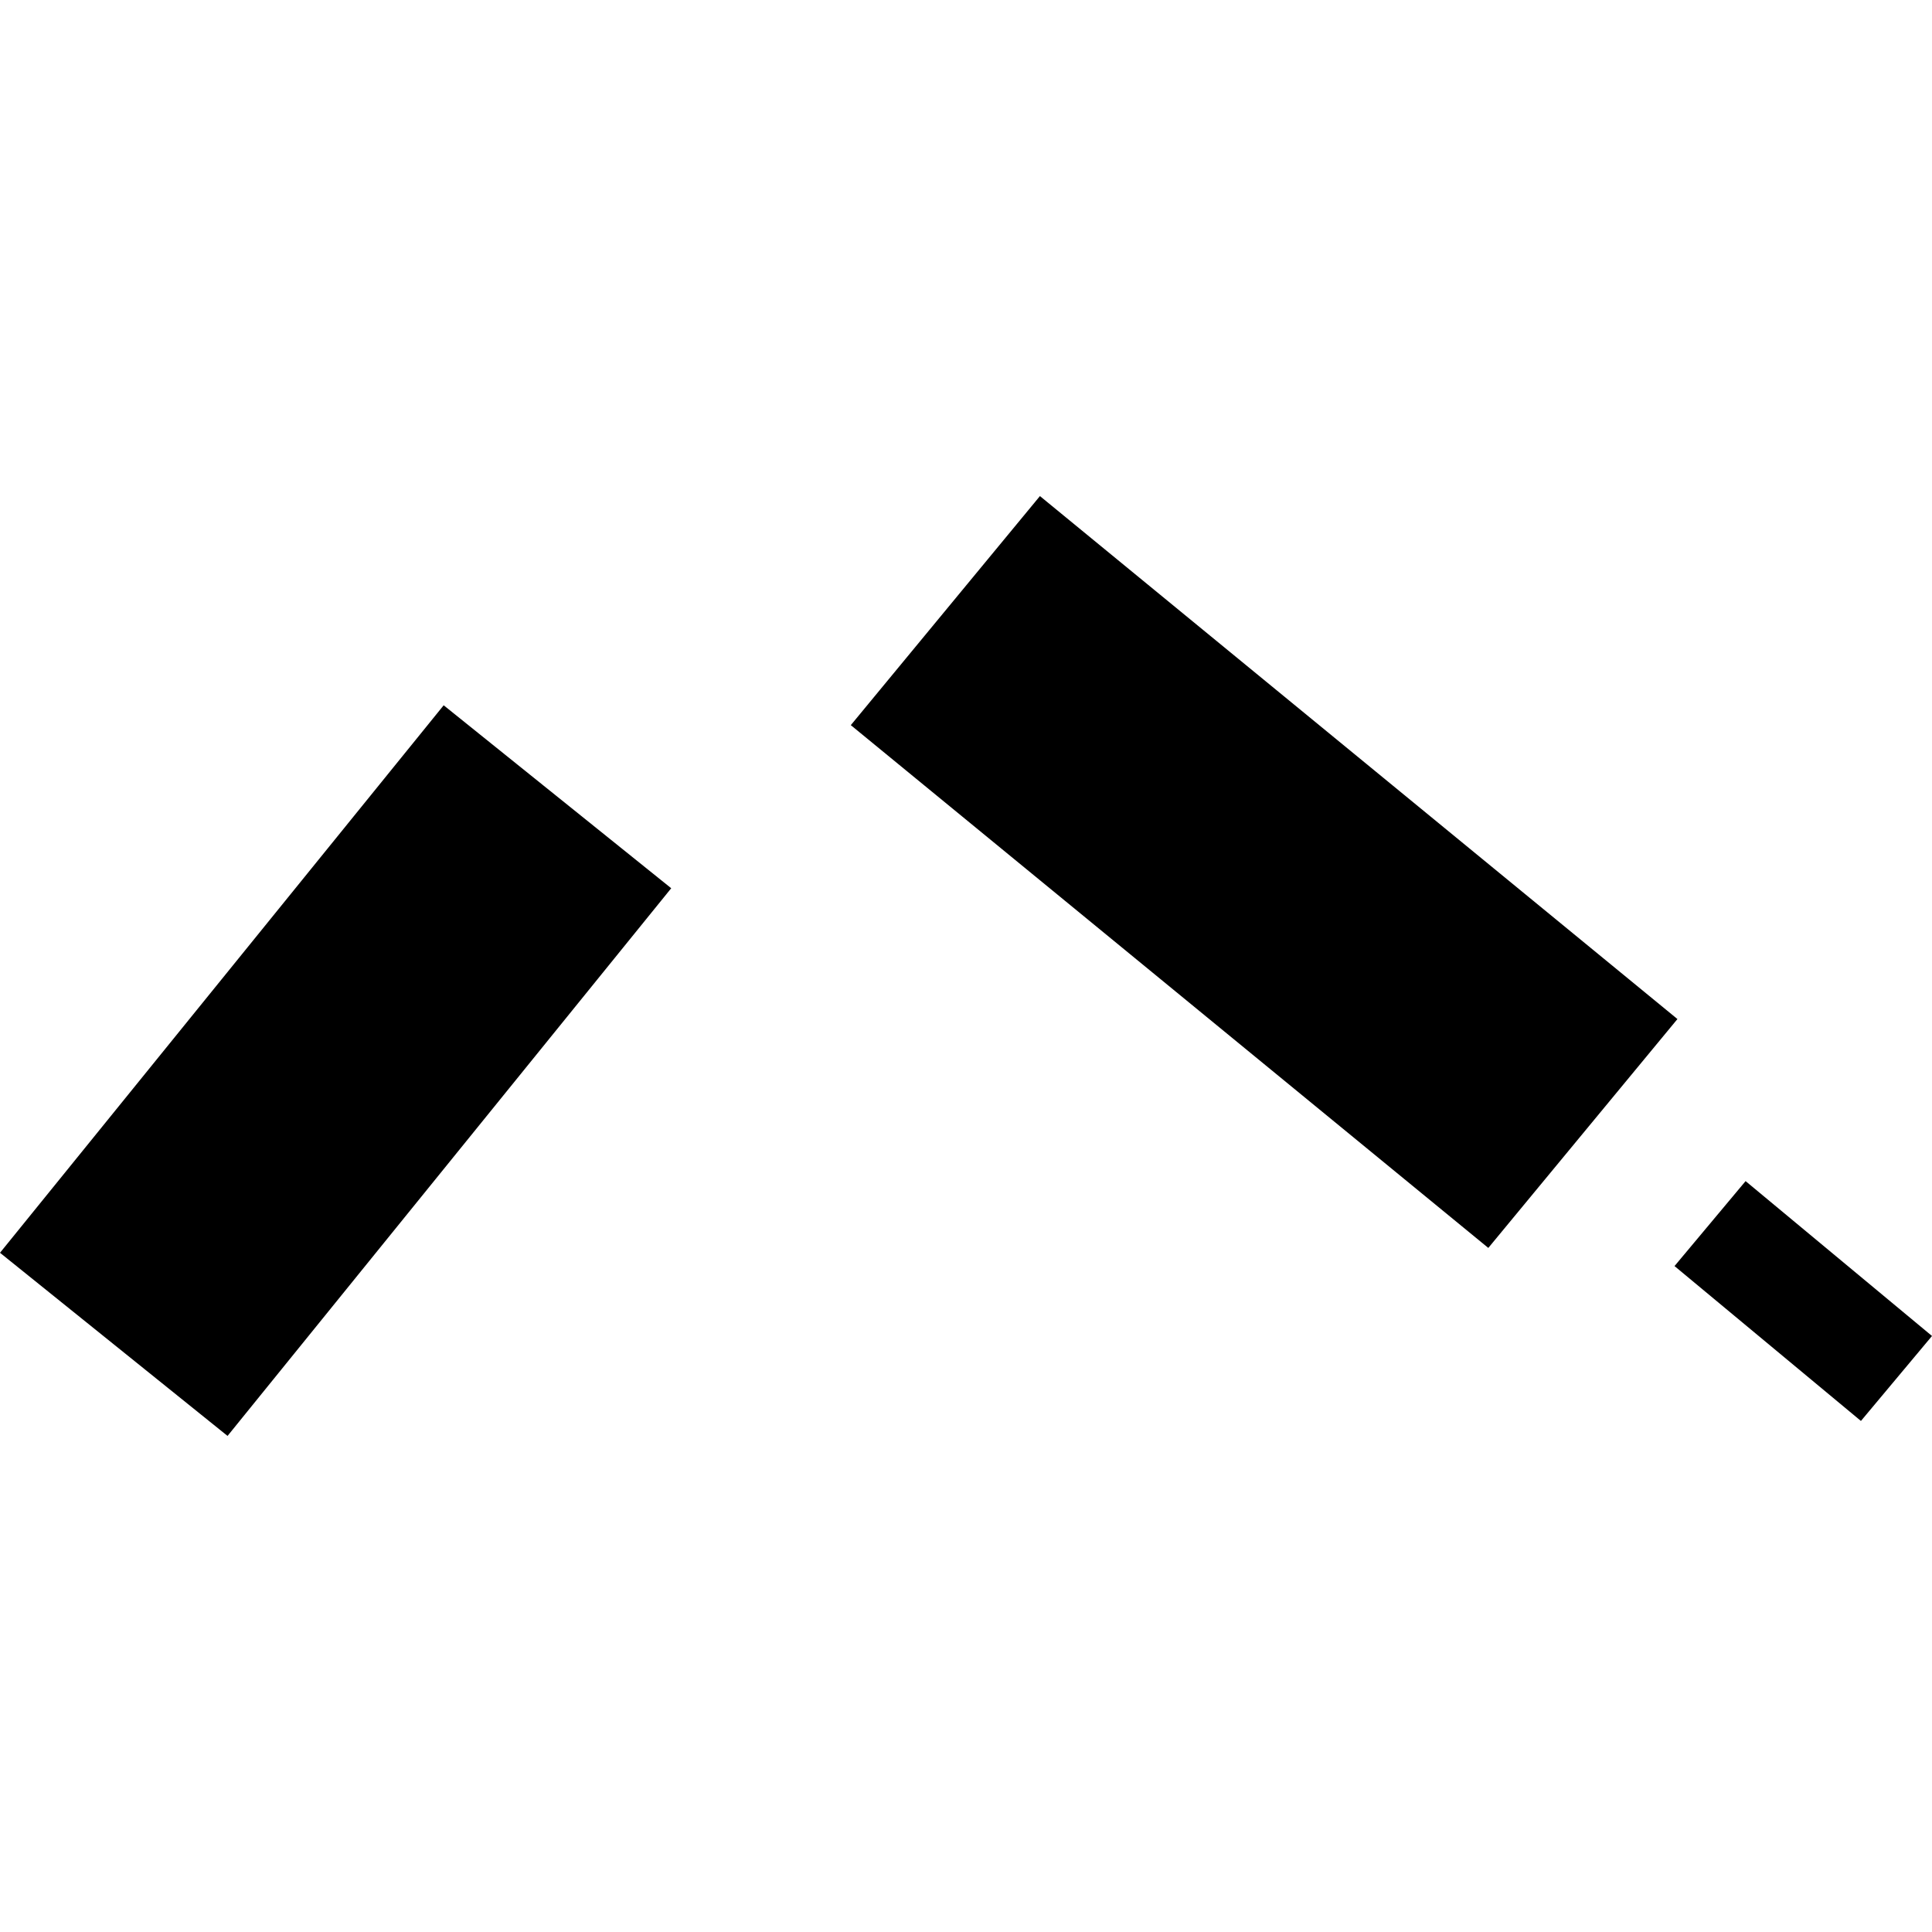 <?xml version="1.0" encoding="utf-8" standalone="no"?>
<!DOCTYPE svg PUBLIC "-//W3C//DTD SVG 1.1//EN"
  "http://www.w3.org/Graphics/SVG/1.1/DTD/svg11.dtd">
<!-- Created with matplotlib (https://matplotlib.org/) -->
<svg height="288pt" version="1.1" viewBox="0 0 288 288" width="288pt" xmlns="http://www.w3.org/2000/svg" xmlns:xlink="http://www.w3.org/1999/xlink">
 <defs>
  <style type="text/css">
*{stroke-linecap:butt;stroke-linejoin:round;}
  </style>
 </defs>
 <g id="figure_1">
  <g id="patch_1">
   <path d="M 0 288 
L 288 288 
L 288 0 
L 0 0 
z
" style="fill:none;opacity:0;"/>
  </g>
  <g id="axes_1">
   <g id="PatchCollection_1">
    <path clip-path="url(#p489cfc046c)" d="M 100.057 132.409 
L 33.919 214.05 
L 0 186.75 
L 66.138 105.137 
L 100.057 132.409 
"/>
    <path clip-path="url(#p489cfc046c)" d="M 250.053 151.908 
L 221.86 186.027 
L 126.828 108.096 
L 155.021 73.95 
L 250.053 151.908 
"/>
    <path clip-path="url(#p489cfc046c)" d="M 288 199.153 
L 277.406 211.818 
L 249.618 188.731 
L 260.212 176.066 
L 288 199.153 
"/>
   </g>
  </g>
 </g>
 <defs>
  <clipPath id="p489cfc046c">
   <rect height="140.099" width="288" x="0" y="73.95"/>
  </clipPath>
 </defs>
</svg>
